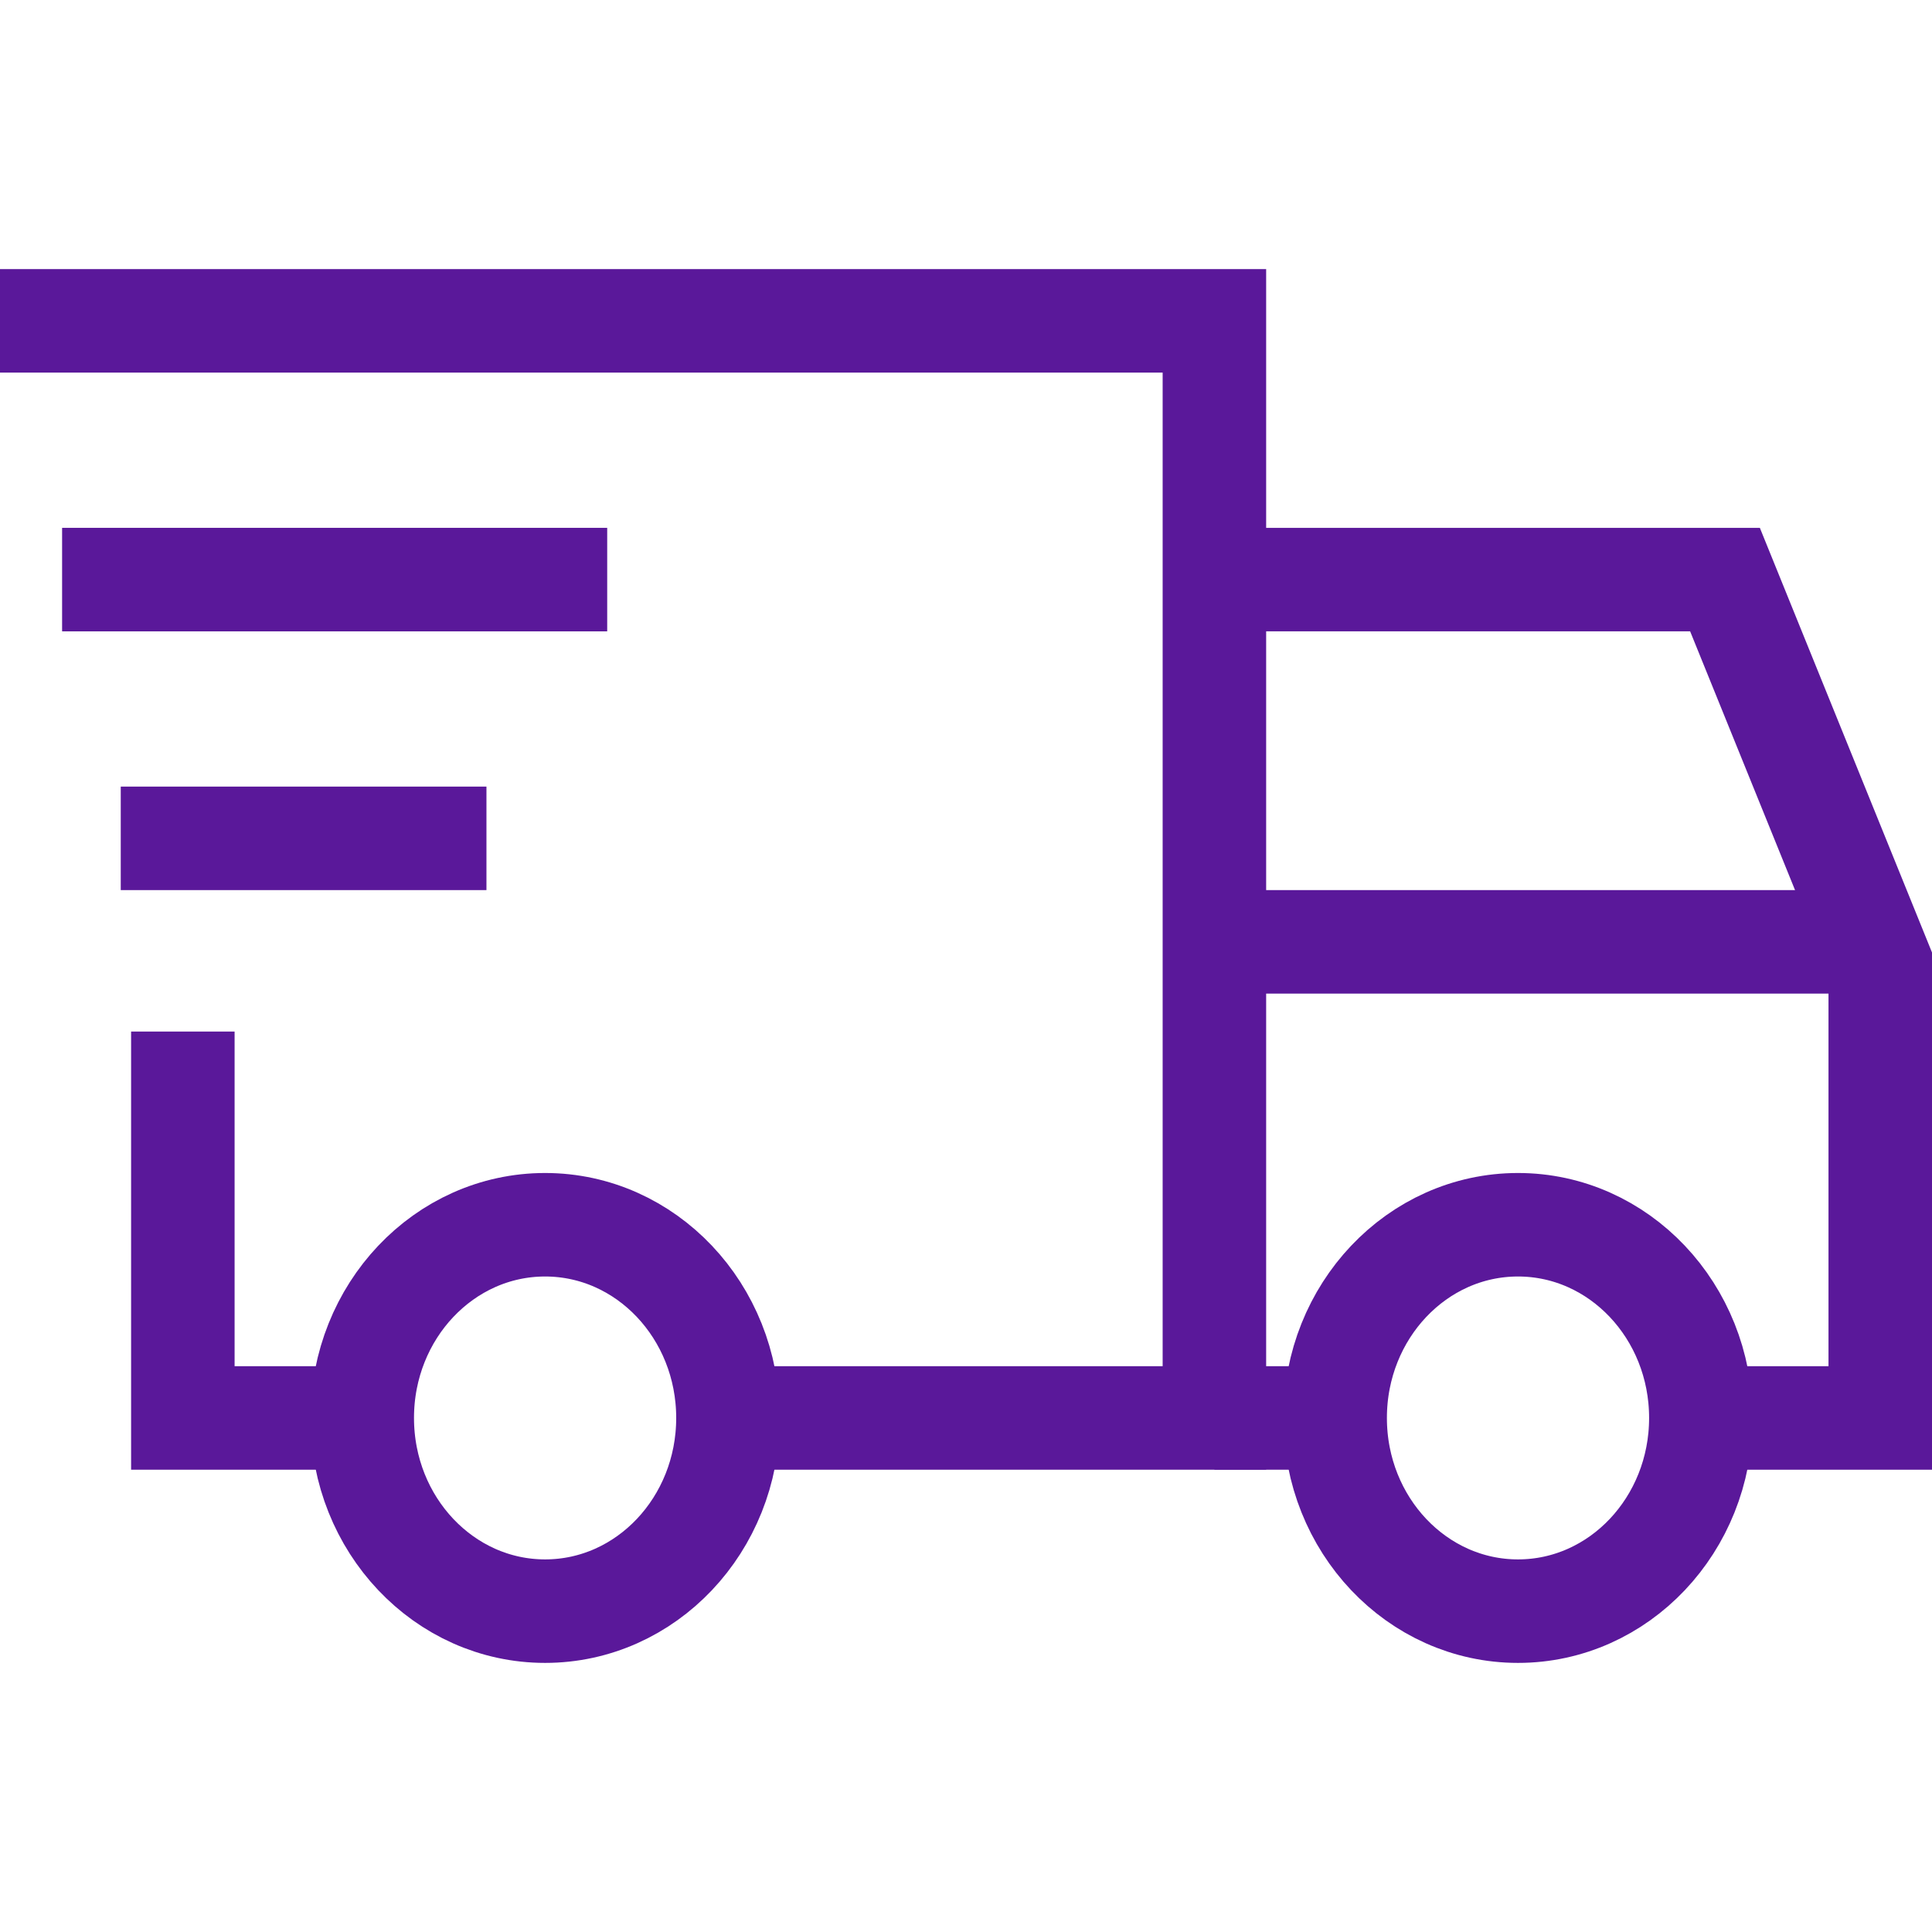 <?xml version="1.0" encoding="UTF-8"?> <svg xmlns="http://www.w3.org/2000/svg" xmlns:xlink="http://www.w3.org/1999/xlink" version="1.1" id="Layer_1" x="0px" y="0px" viewBox="0 0 56 56" style="enable-background:new 0 0 56 56;" xml:space="preserve"> <style type="text/css"> .st0{fill:none;stroke:#5A189A;stroke-width:3;stroke-miterlimit:10;} </style> <g> <polyline class="st0" points="10.5,41.1 5.3,41.1 5.3,29.9 "></polyline> <polyline class="st0" points="0,9.3 35.2,9.3 35.2,41.1 21.1,41.1 "></polyline> <line class="st0" x1="38.7" y1="41.1" x2="35.2" y2="41.1"></line> <polyline class="st0" points="35.2,16.8 50,16.8 54.5,27.9 54.5,41.1 49.2,41.1 "></polyline> <line class="st0" x1="3.5" y1="24.3" x2="14.1" y2="24.3"></line> <line class="st0" x1="34.5" y1="27.3" x2="54.1" y2="27.3"></line> <line class="st0" x1="1.8" y1="16.8" x2="17.6" y2="16.8"></line> <ellipse class="st0" cx="15.8" cy="41.1" rx="5.3" ry="5.6"></ellipse> <ellipse class="st0" cx="44" cy="41.1" rx="5.3" ry="5.6"></ellipse> </g> </svg> 